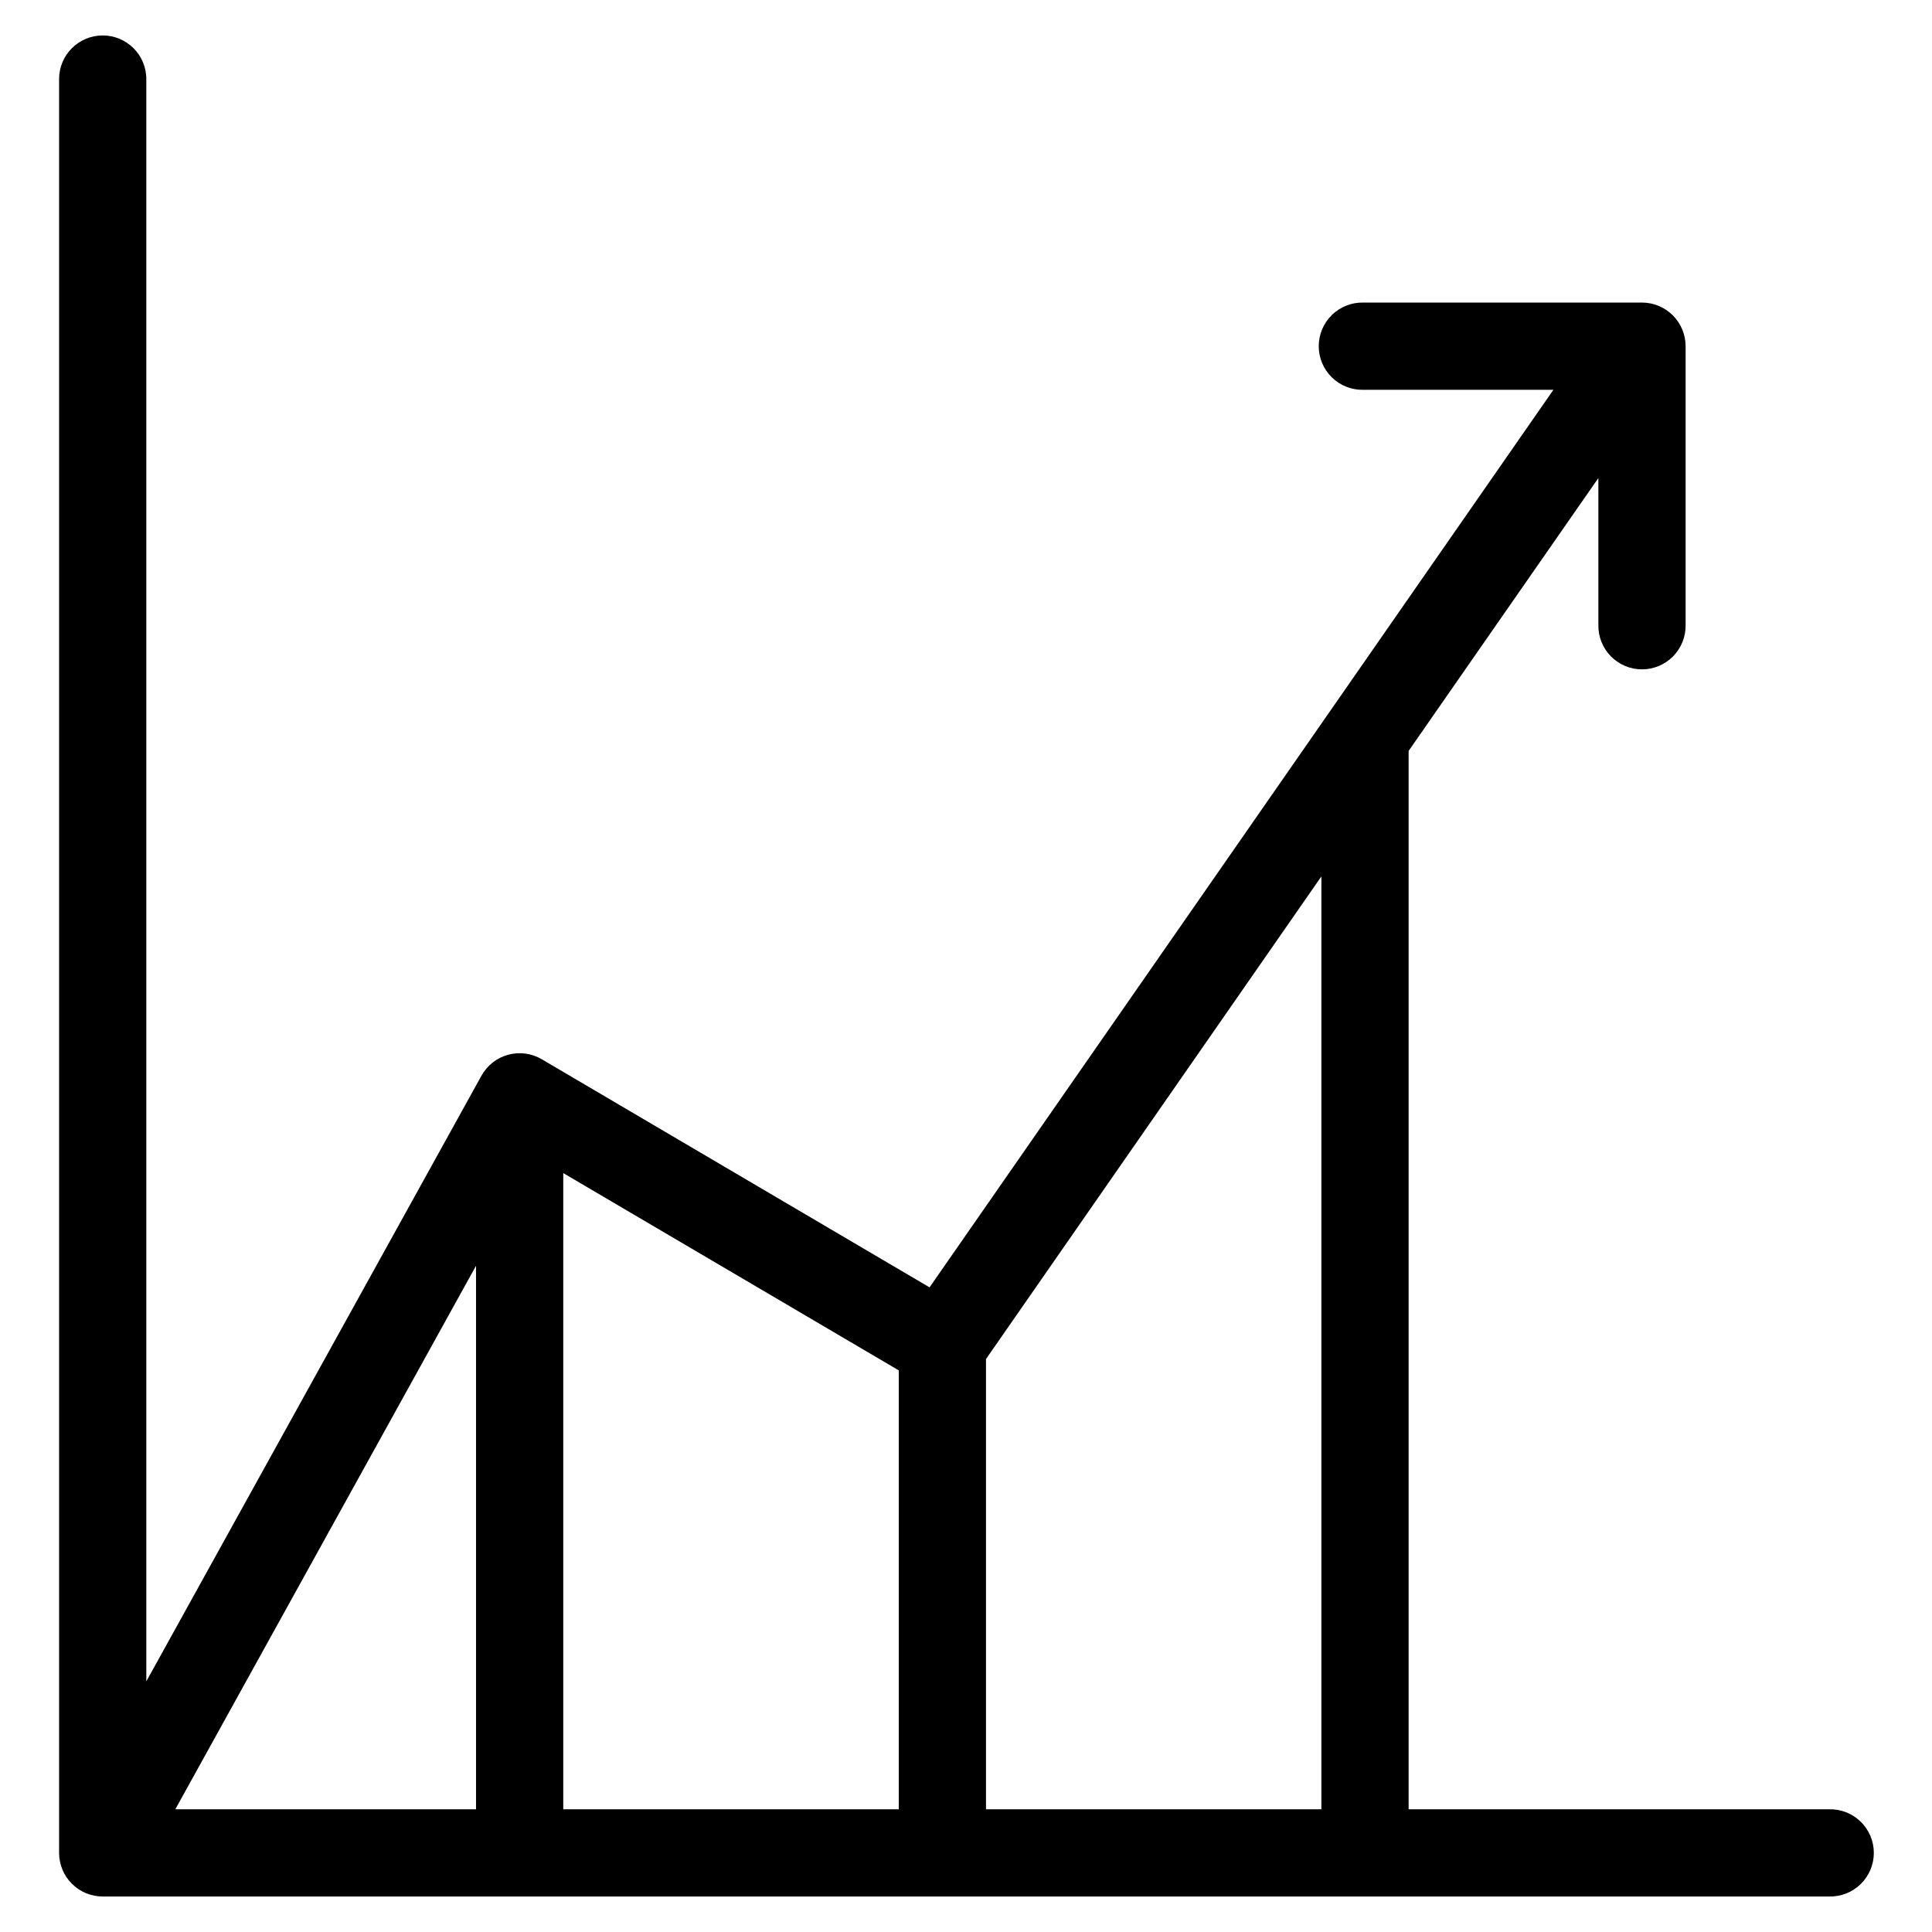 <?xml version="1.0" encoding="UTF-8"?>
<!-- Uploaded to: ICON Repo, www.svgrepo.com, Generator: ICON Repo Mixer Tools -->
<svg fill="#000000" width="800px" height="800px" version="1.1" viewBox="144 144 512 512" xmlns="http://www.w3.org/2000/svg">
 <path d="m405.3 623.48v-119.32l88.879-127.9v247.22zm-112.03 0v-168.6l88.914 52.285v116.31zm-102.81 0 79.691-144.04v144.04zm438.34 0h-111.5v-280.48l50.285-72.316v38.895c-0.066 3.109 1.121 6.113 3.297 8.336 2.172 2.219 5.152 3.473 8.262 3.473s6.086-1.254 8.262-3.473c2.176-2.223 3.363-5.227 3.297-8.336v-73.832c0-3.066-1.219-6.008-3.387-8.176-2.168-2.168-5.109-3.387-8.176-3.387h-73.852c-3.109-0.066-6.113 1.121-8.336 3.297-2.223 2.176-3.473 5.152-3.473 8.262 0 3.109 1.25 6.09 3.473 8.262 2.223 2.176 5.227 3.363 8.336 3.297h50.383l-165.33 237.86-102.77-60.453c-2.691-1.582-5.906-2.008-8.914-1.188-3.012 0.824-5.559 2.828-7.07 5.559l-88.812 160.49v-424.62c0-6.383-5.176-11.555-11.559-11.555-6.383 0-11.555 5.172-11.555 11.555v470.08c0 3.066 1.215 6.008 3.383 8.176 2.168 2.168 5.106 3.387 8.172 3.387h457.56c3.106 0.066 6.109-1.125 8.332-3.297 2.223-2.176 3.477-5.152 3.477-8.262s-1.254-6.09-3.477-8.262c-2.223-2.176-5.227-3.363-8.332-3.297z" fill-rule="evenodd"/>
</svg>